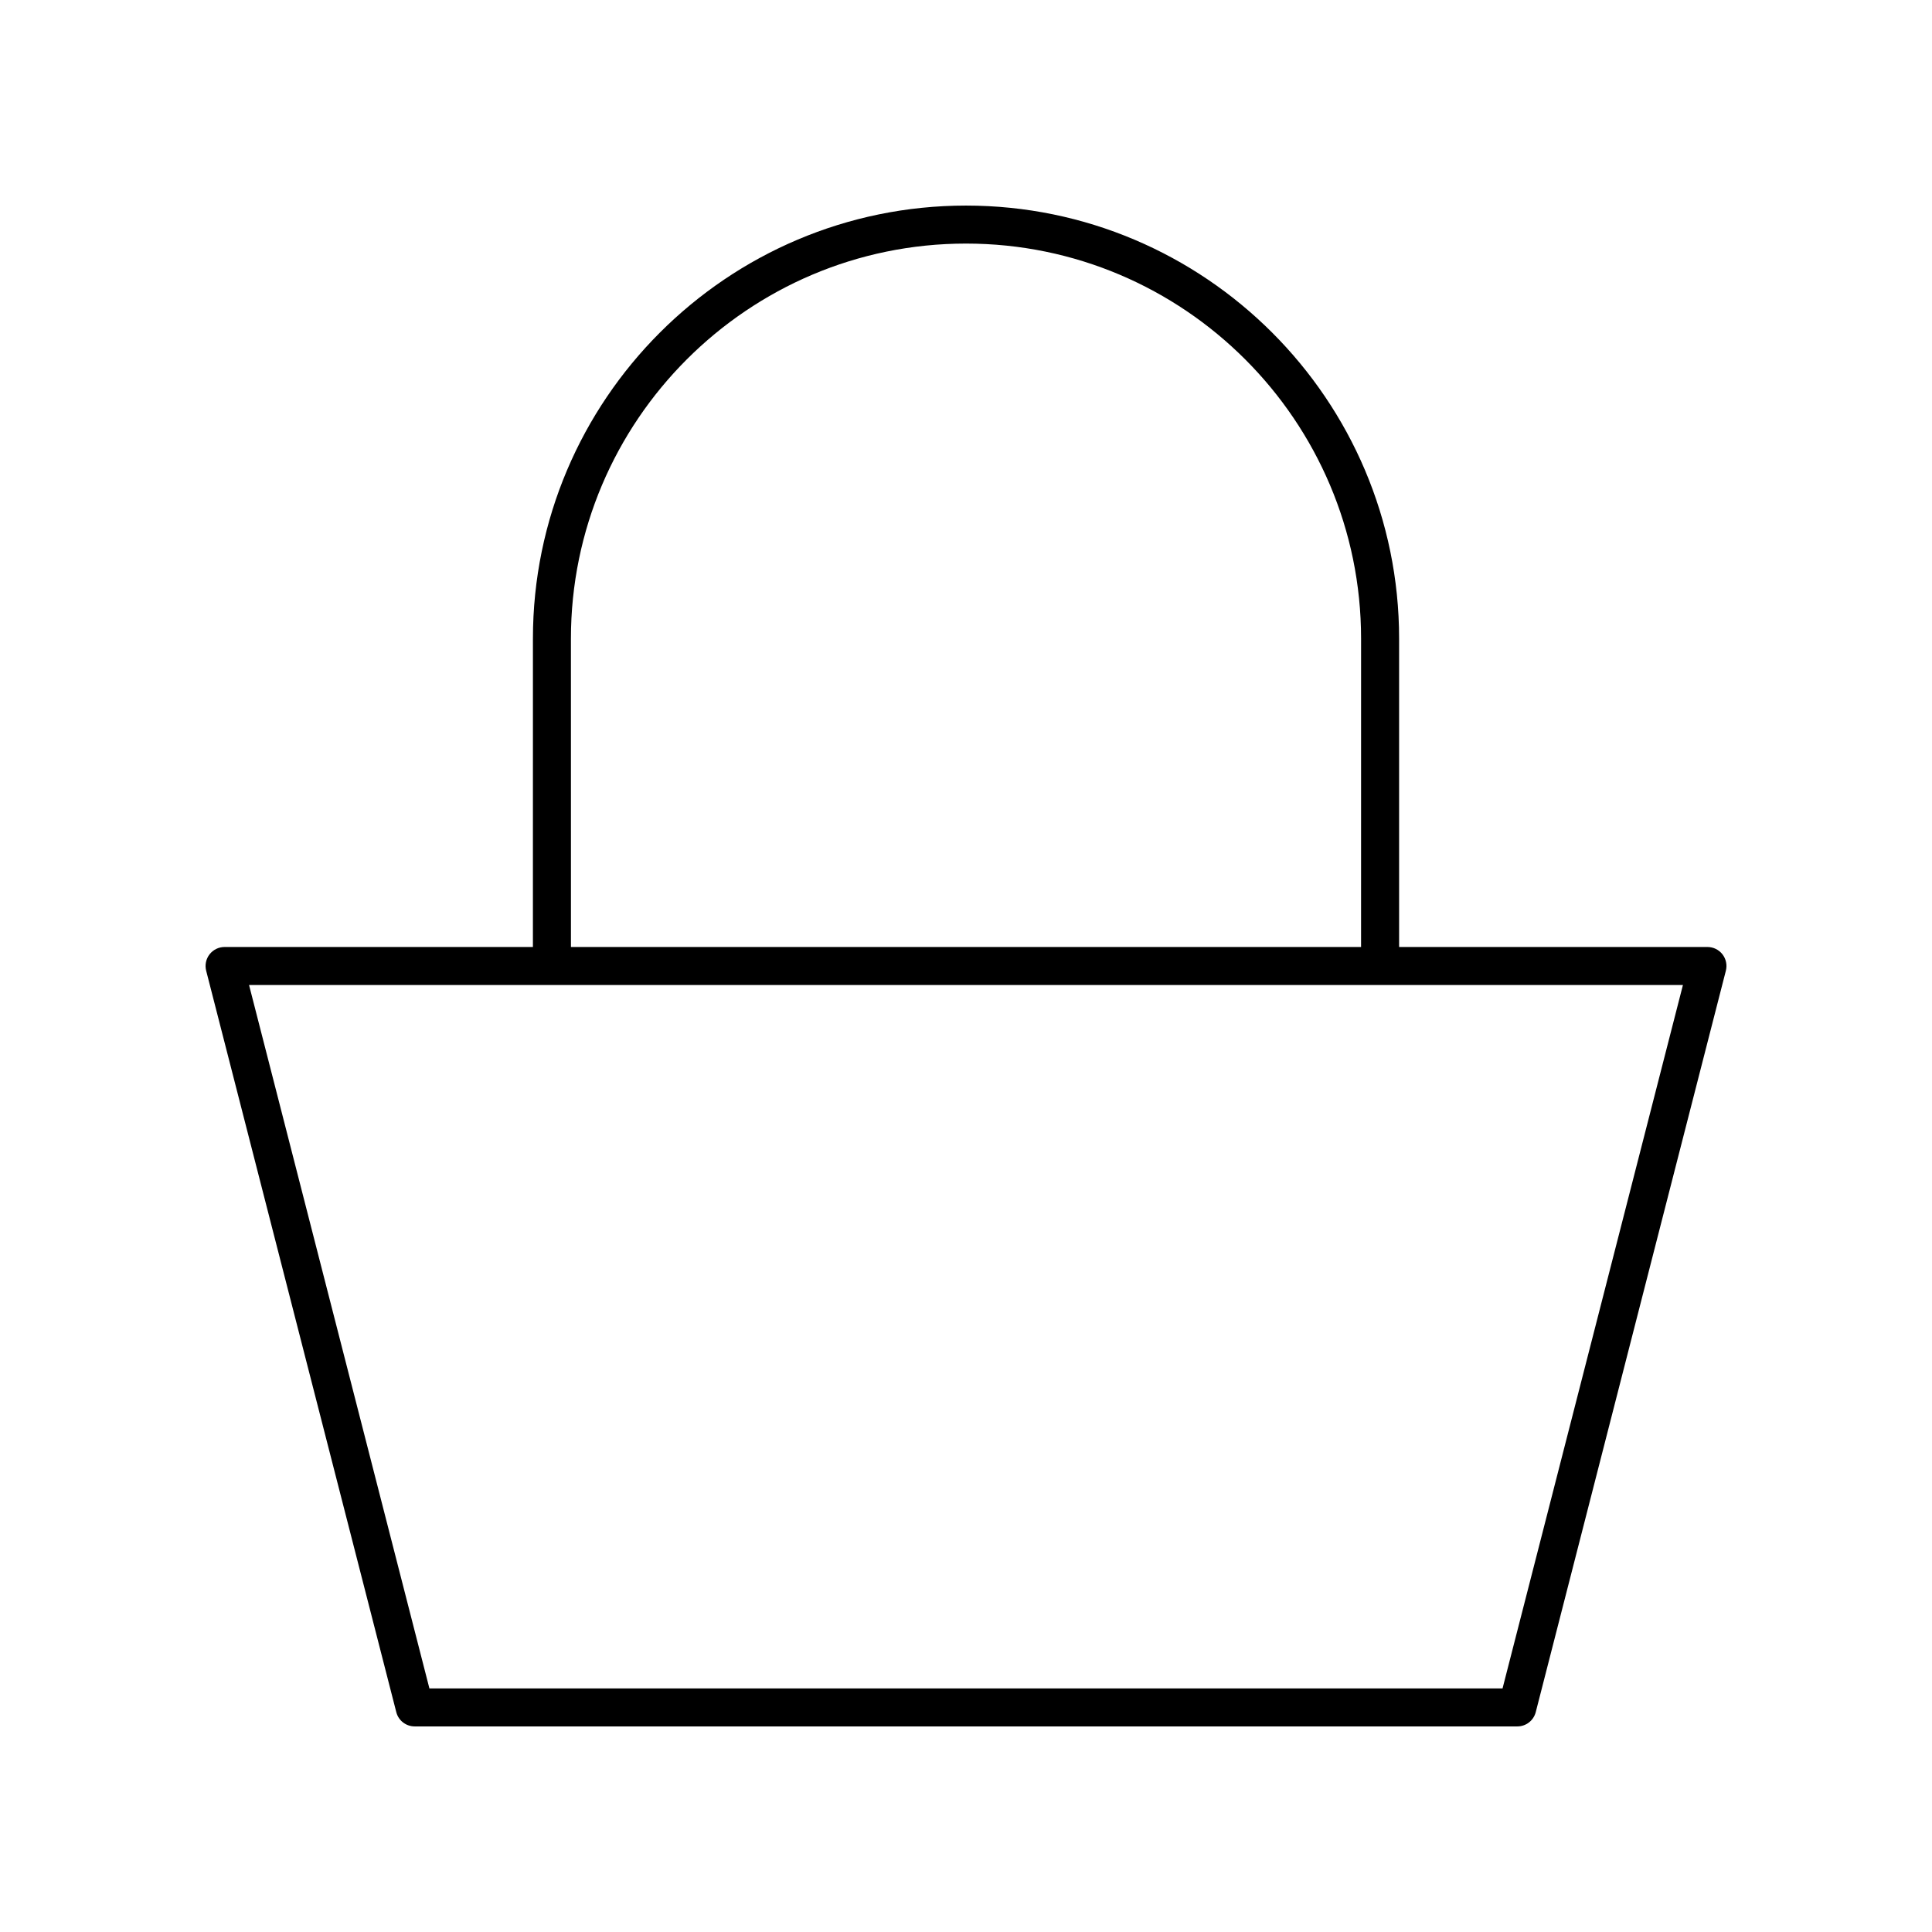 <?xml version="1.0" encoding="UTF-8"?>
<!-- Uploaded to: ICON Repo, www.svgrepo.com, Generator: ICON Repo Mixer Tools -->
<svg fill="#000000" width="800px" height="800px" version="1.1" viewBox="144 144 512 512" xmlns="http://www.w3.org/2000/svg">
 <path d="m400 198.48c-63.285 0-114.77 51.488-114.77 114.77l-0.004 81.711h-81.711c-1.559 0-3.027 0.723-3.981 1.949-0.953 1.23-1.285 2.832-0.898 4.344l50.383 196.48c0.566 2.227 2.578 3.785 4.879 3.785h292.21c2.301 0 4.309-1.559 4.879-3.785l50.383-196.48c0.387-1.508 0.055-3.113-0.898-4.344-0.957-1.23-2.426-1.949-3.984-1.949h-81.711v-81.711c0-63.289-51.488-114.77-114.77-114.77zm-104.7 114.77c0-57.734 46.965-104.7 104.7-104.7 57.73 0 104.7 46.965 104.7 104.7l-0.004 81.711h-209.39zm246.89 278.2h-284.39l-47.797-186.41h379.99z"/>
</svg>
